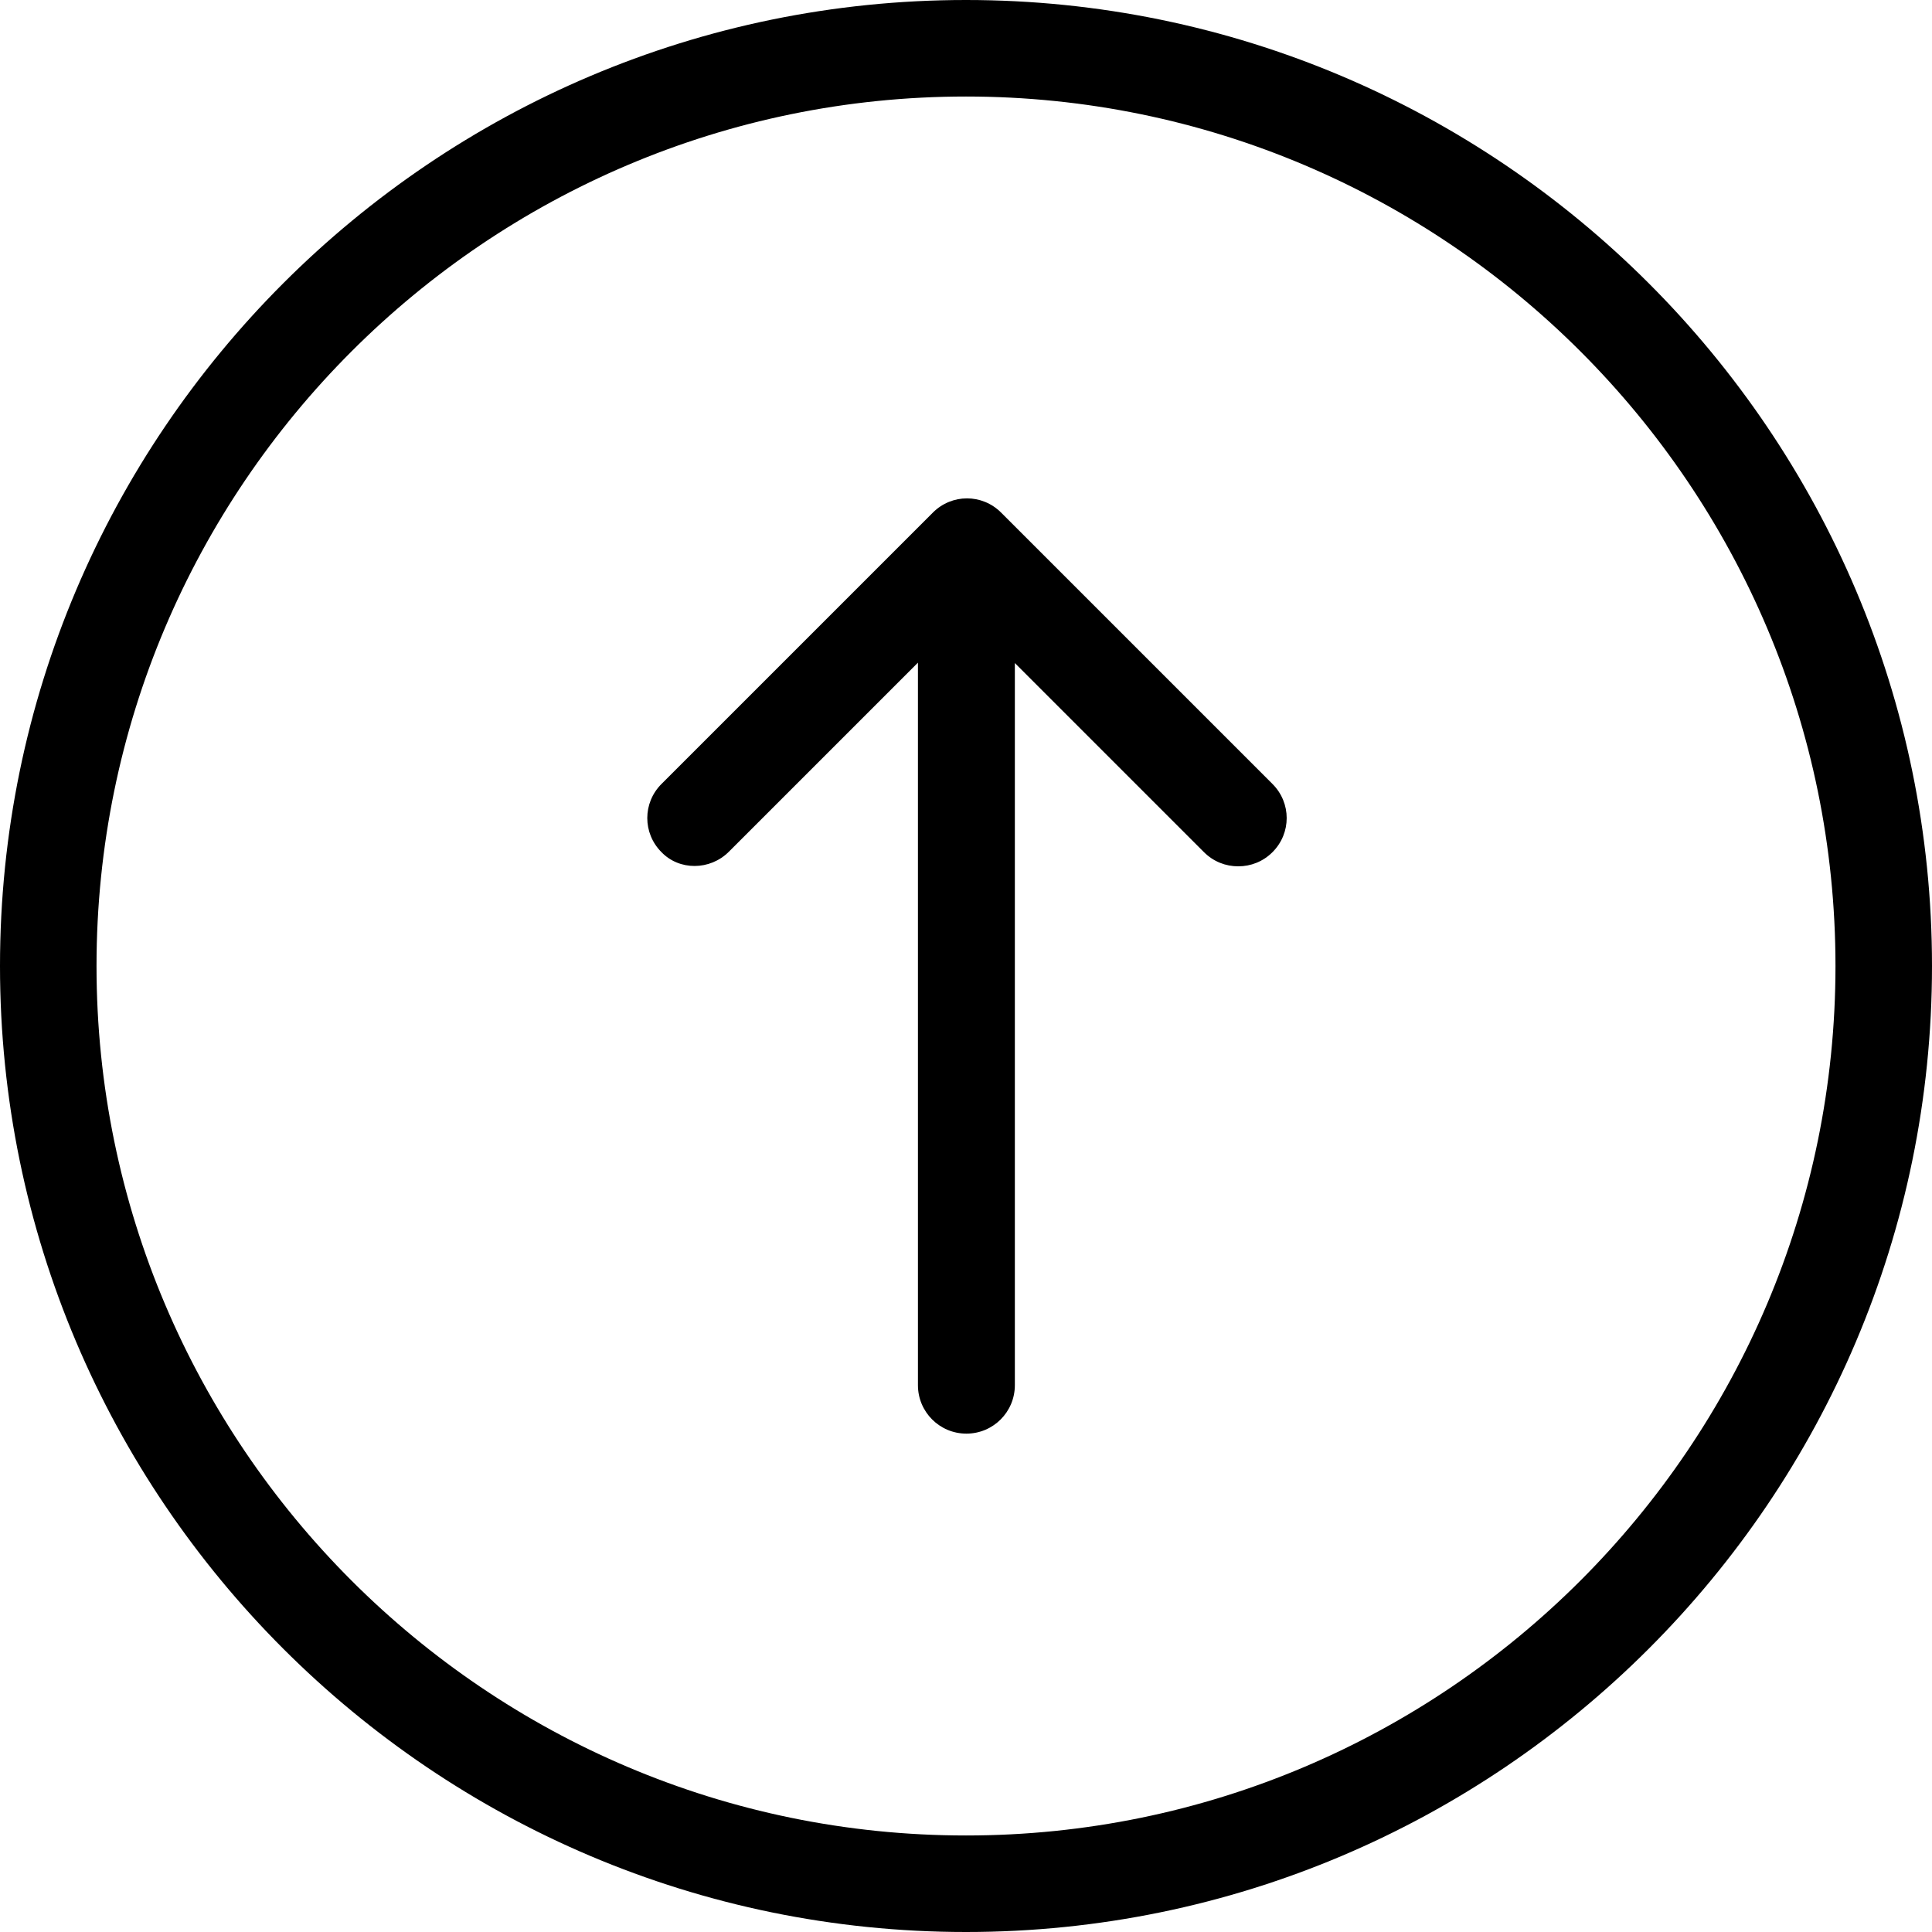 <svg xmlns="http://www.w3.org/2000/svg" viewBox="0 0 490.4 490.4"><path d="M245.2 490.4c135.2 0 245.2-110 245.2-245.2S380.4 0 245.2 0 0 110 0 245.2s110 245.2 245.2 245.2zm0-465.9c121.7 0 220.7 99 220.7 220.7s-99 220.7-220.7 220.7-220.7-99-220.7-220.7 99-220.7 220.7-220.7z"/><path d="M185 216.2l48-48v183.4c0 6.8 5.5 12.3 12.3 12.3 6.8 0 12.3-5.5 12.3-12.3V168.3l48 48c2.4 2.4 5.5 3.6 8.7 3.6s6.3-1.2 8.7-3.6c4.8-4.8 4.8-12.5 0-17.3l-68.9-68.9c-4.8-4.8-12.5-4.8-17.3 0L167.9 199c-4.8 4.8-4.8 12.5 0 17.3 4.5 4.7 12.3 4.7 17.1-.1z"/></svg>